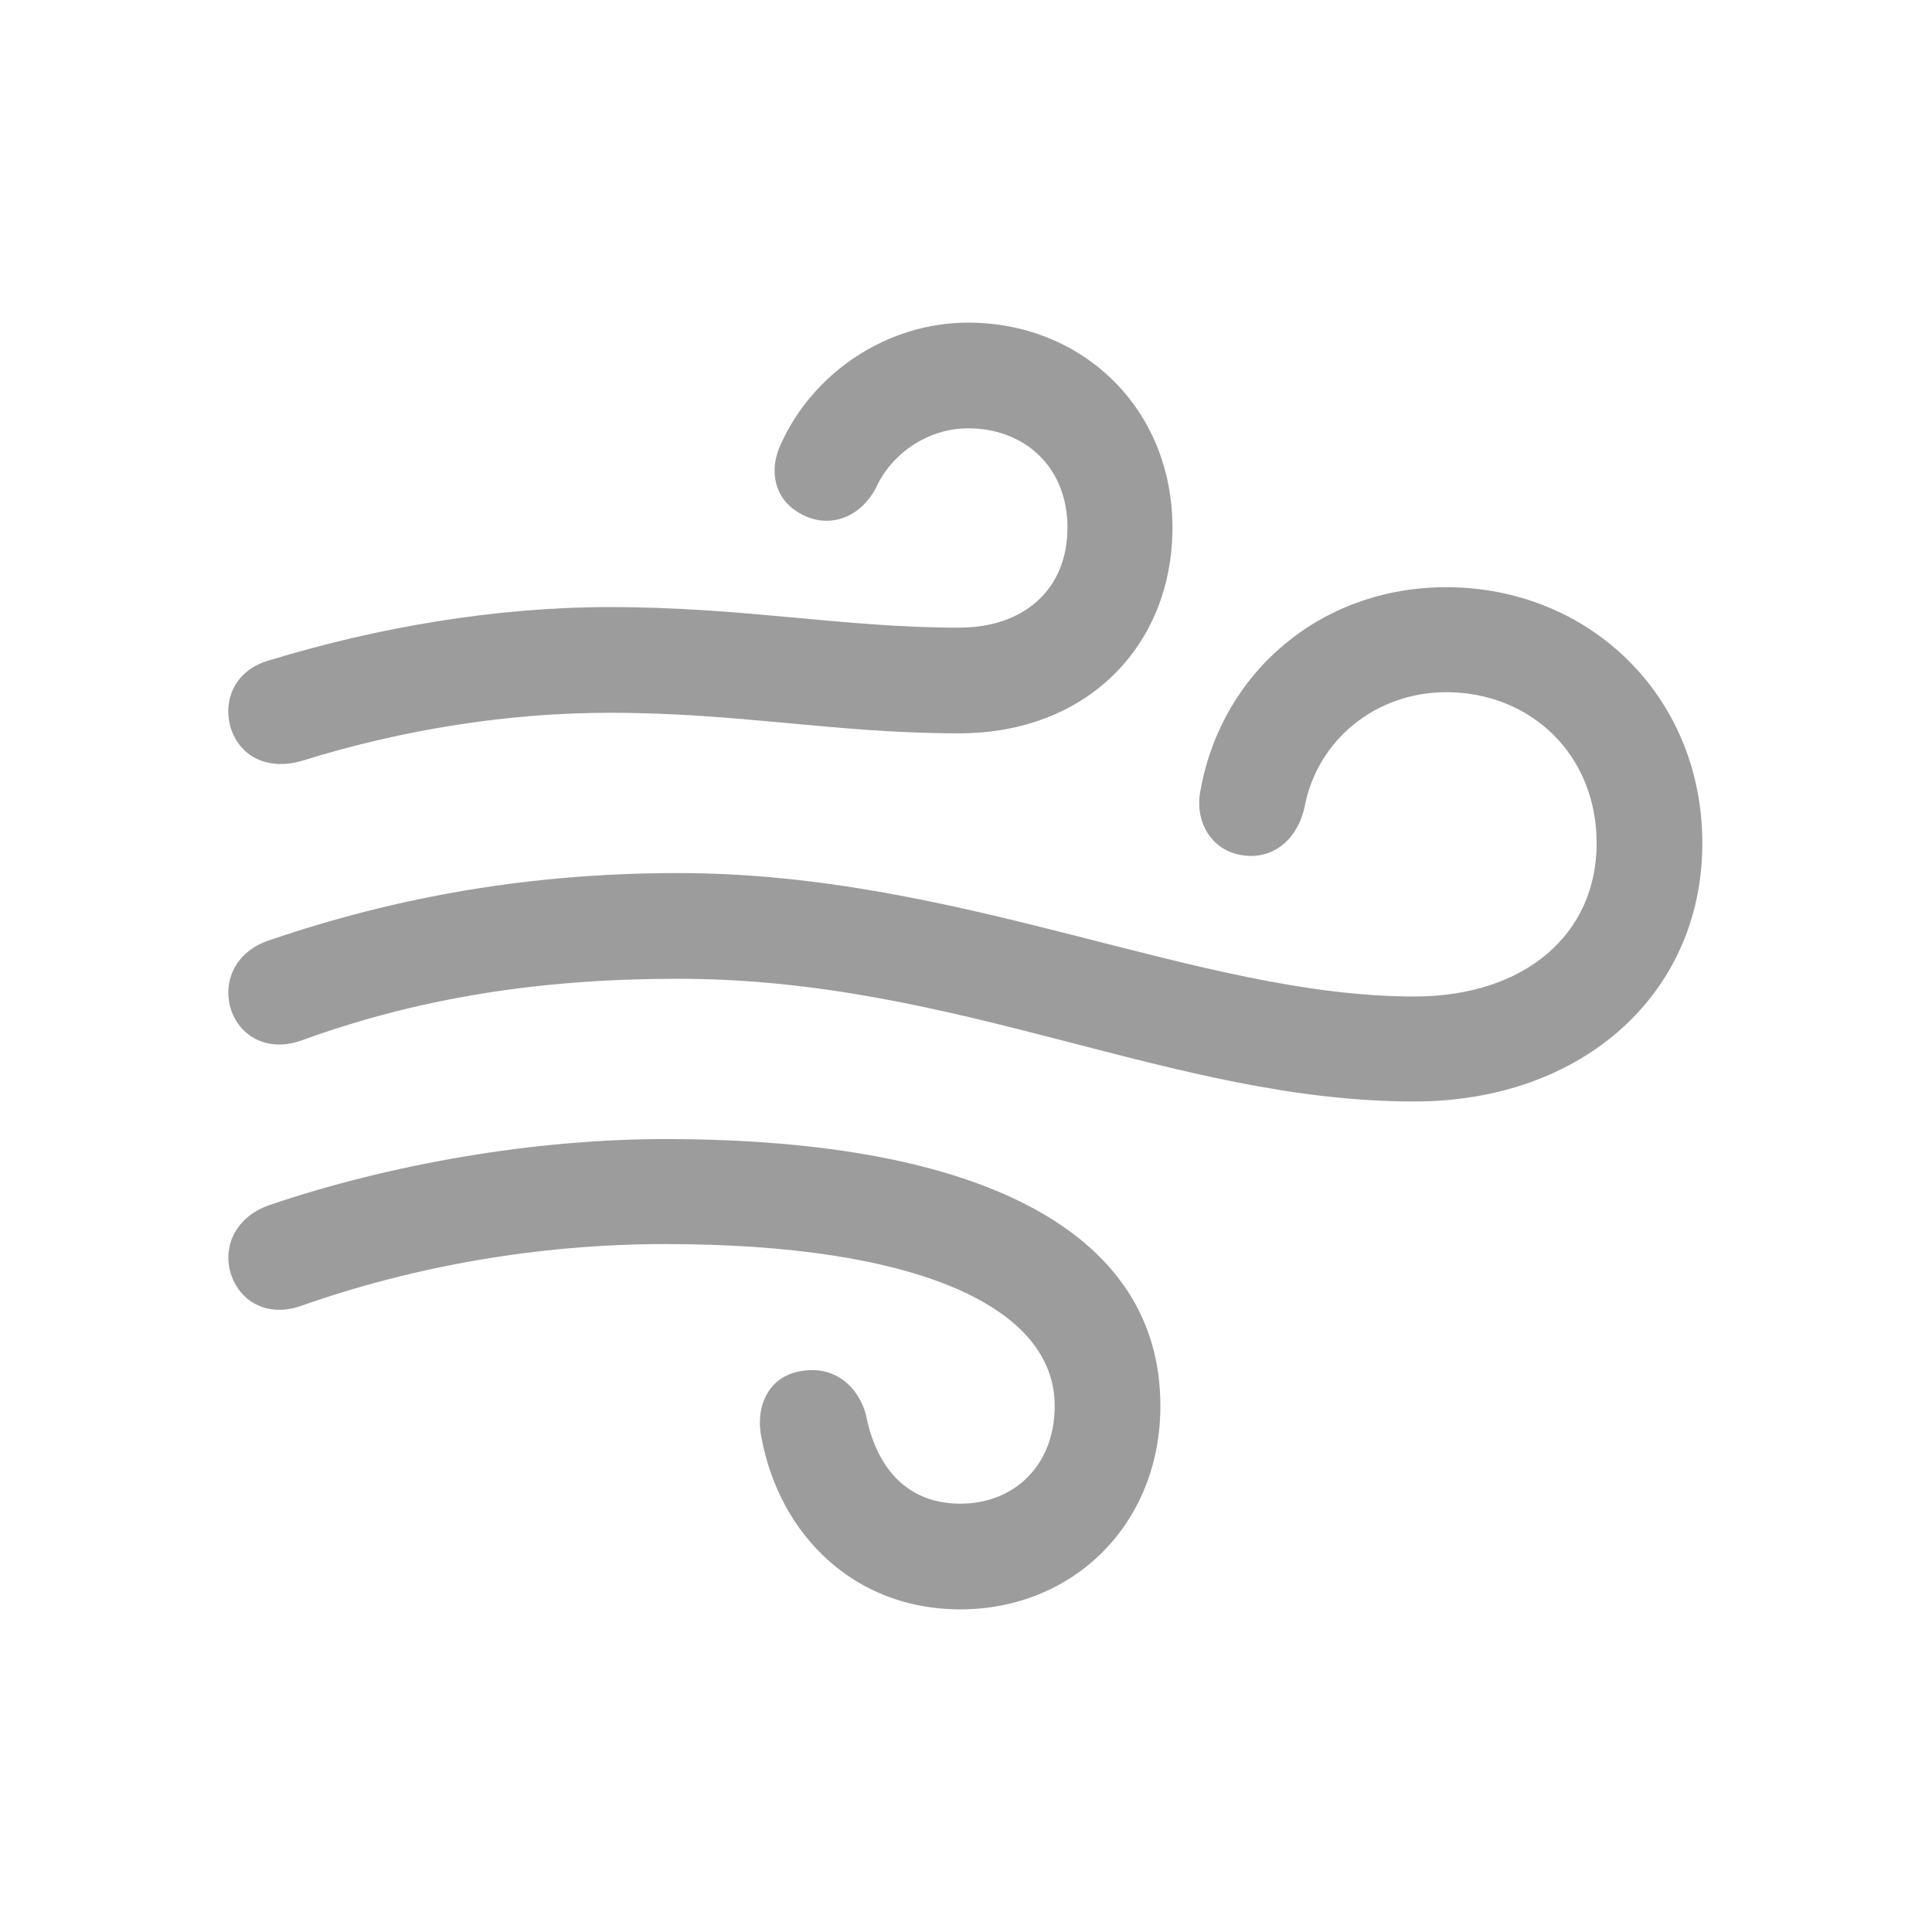 <svg width="112" height="112" viewBox="0 0 112 112" fill="none" xmlns="http://www.w3.org/2000/svg">
<path d="M17.471 44.116C23.393 42.266 29.52 41.32 35.359 41.32C42.884 41.32 48.436 42.512 55.591 42.512C63.116 42.512 67.968 37.331 67.968 30.587C67.968 23.679 62.746 18.703 56.125 18.703C51.396 18.703 47.161 21.623 45.31 25.653C44.529 27.215 44.858 28.983 46.462 29.806C47.942 30.628 49.793 30.135 50.779 28.284C51.643 26.352 53.74 24.83 56.125 24.83C59.374 24.83 61.882 27.051 61.882 30.587C61.882 34.124 59.415 36.385 55.591 36.385C48.847 36.385 43.172 35.193 35.359 35.193C28.656 35.193 21.83 36.385 15.621 38.277C13.688 38.811 12.907 40.497 13.359 42.142C13.853 43.787 15.415 44.692 17.471 44.116ZM81.99 63.854C91.736 63.854 98.686 57.604 98.686 48.886C98.686 40.333 92.106 34.041 83.841 34.041C76.521 34.041 70.847 39.017 69.613 45.72C69.202 47.57 70.189 49.215 71.834 49.544C73.519 49.914 75.123 48.927 75.617 46.83C76.357 42.841 79.811 40.127 83.841 40.127C88.693 40.127 92.559 43.705 92.559 48.886C92.559 54.15 88.405 57.768 81.99 57.768C69.448 57.768 55.796 50.613 39.307 50.613C30.795 50.613 23.023 51.97 15.58 54.52C13.729 55.136 12.907 56.781 13.359 58.426C13.853 60.071 15.498 61.017 17.471 60.318C24.256 57.85 31.288 56.74 39.307 56.74C55.632 56.74 67.968 63.854 81.99 63.854ZM55.673 93.297C62.17 93.297 67.269 88.403 67.269 81.495C67.269 71.544 57.112 66.034 38.566 66.034C30.959 66.034 22.653 67.473 15.621 69.858C13.729 70.516 12.907 72.161 13.359 73.764C13.853 75.45 15.498 76.396 17.471 75.697C24.01 73.394 31.247 72.12 38.566 72.12C53.206 72.12 61.142 75.779 61.142 81.495C61.142 85.031 58.716 87.17 55.673 87.17C52.671 87.17 50.821 85.196 50.204 82.03C49.752 80.344 48.353 79.151 46.462 79.48C44.529 79.768 43.748 81.577 44.159 83.428C45.228 88.979 49.505 93.297 55.673 93.297Z" fill="#9C9C9C"></path>
</svg>

